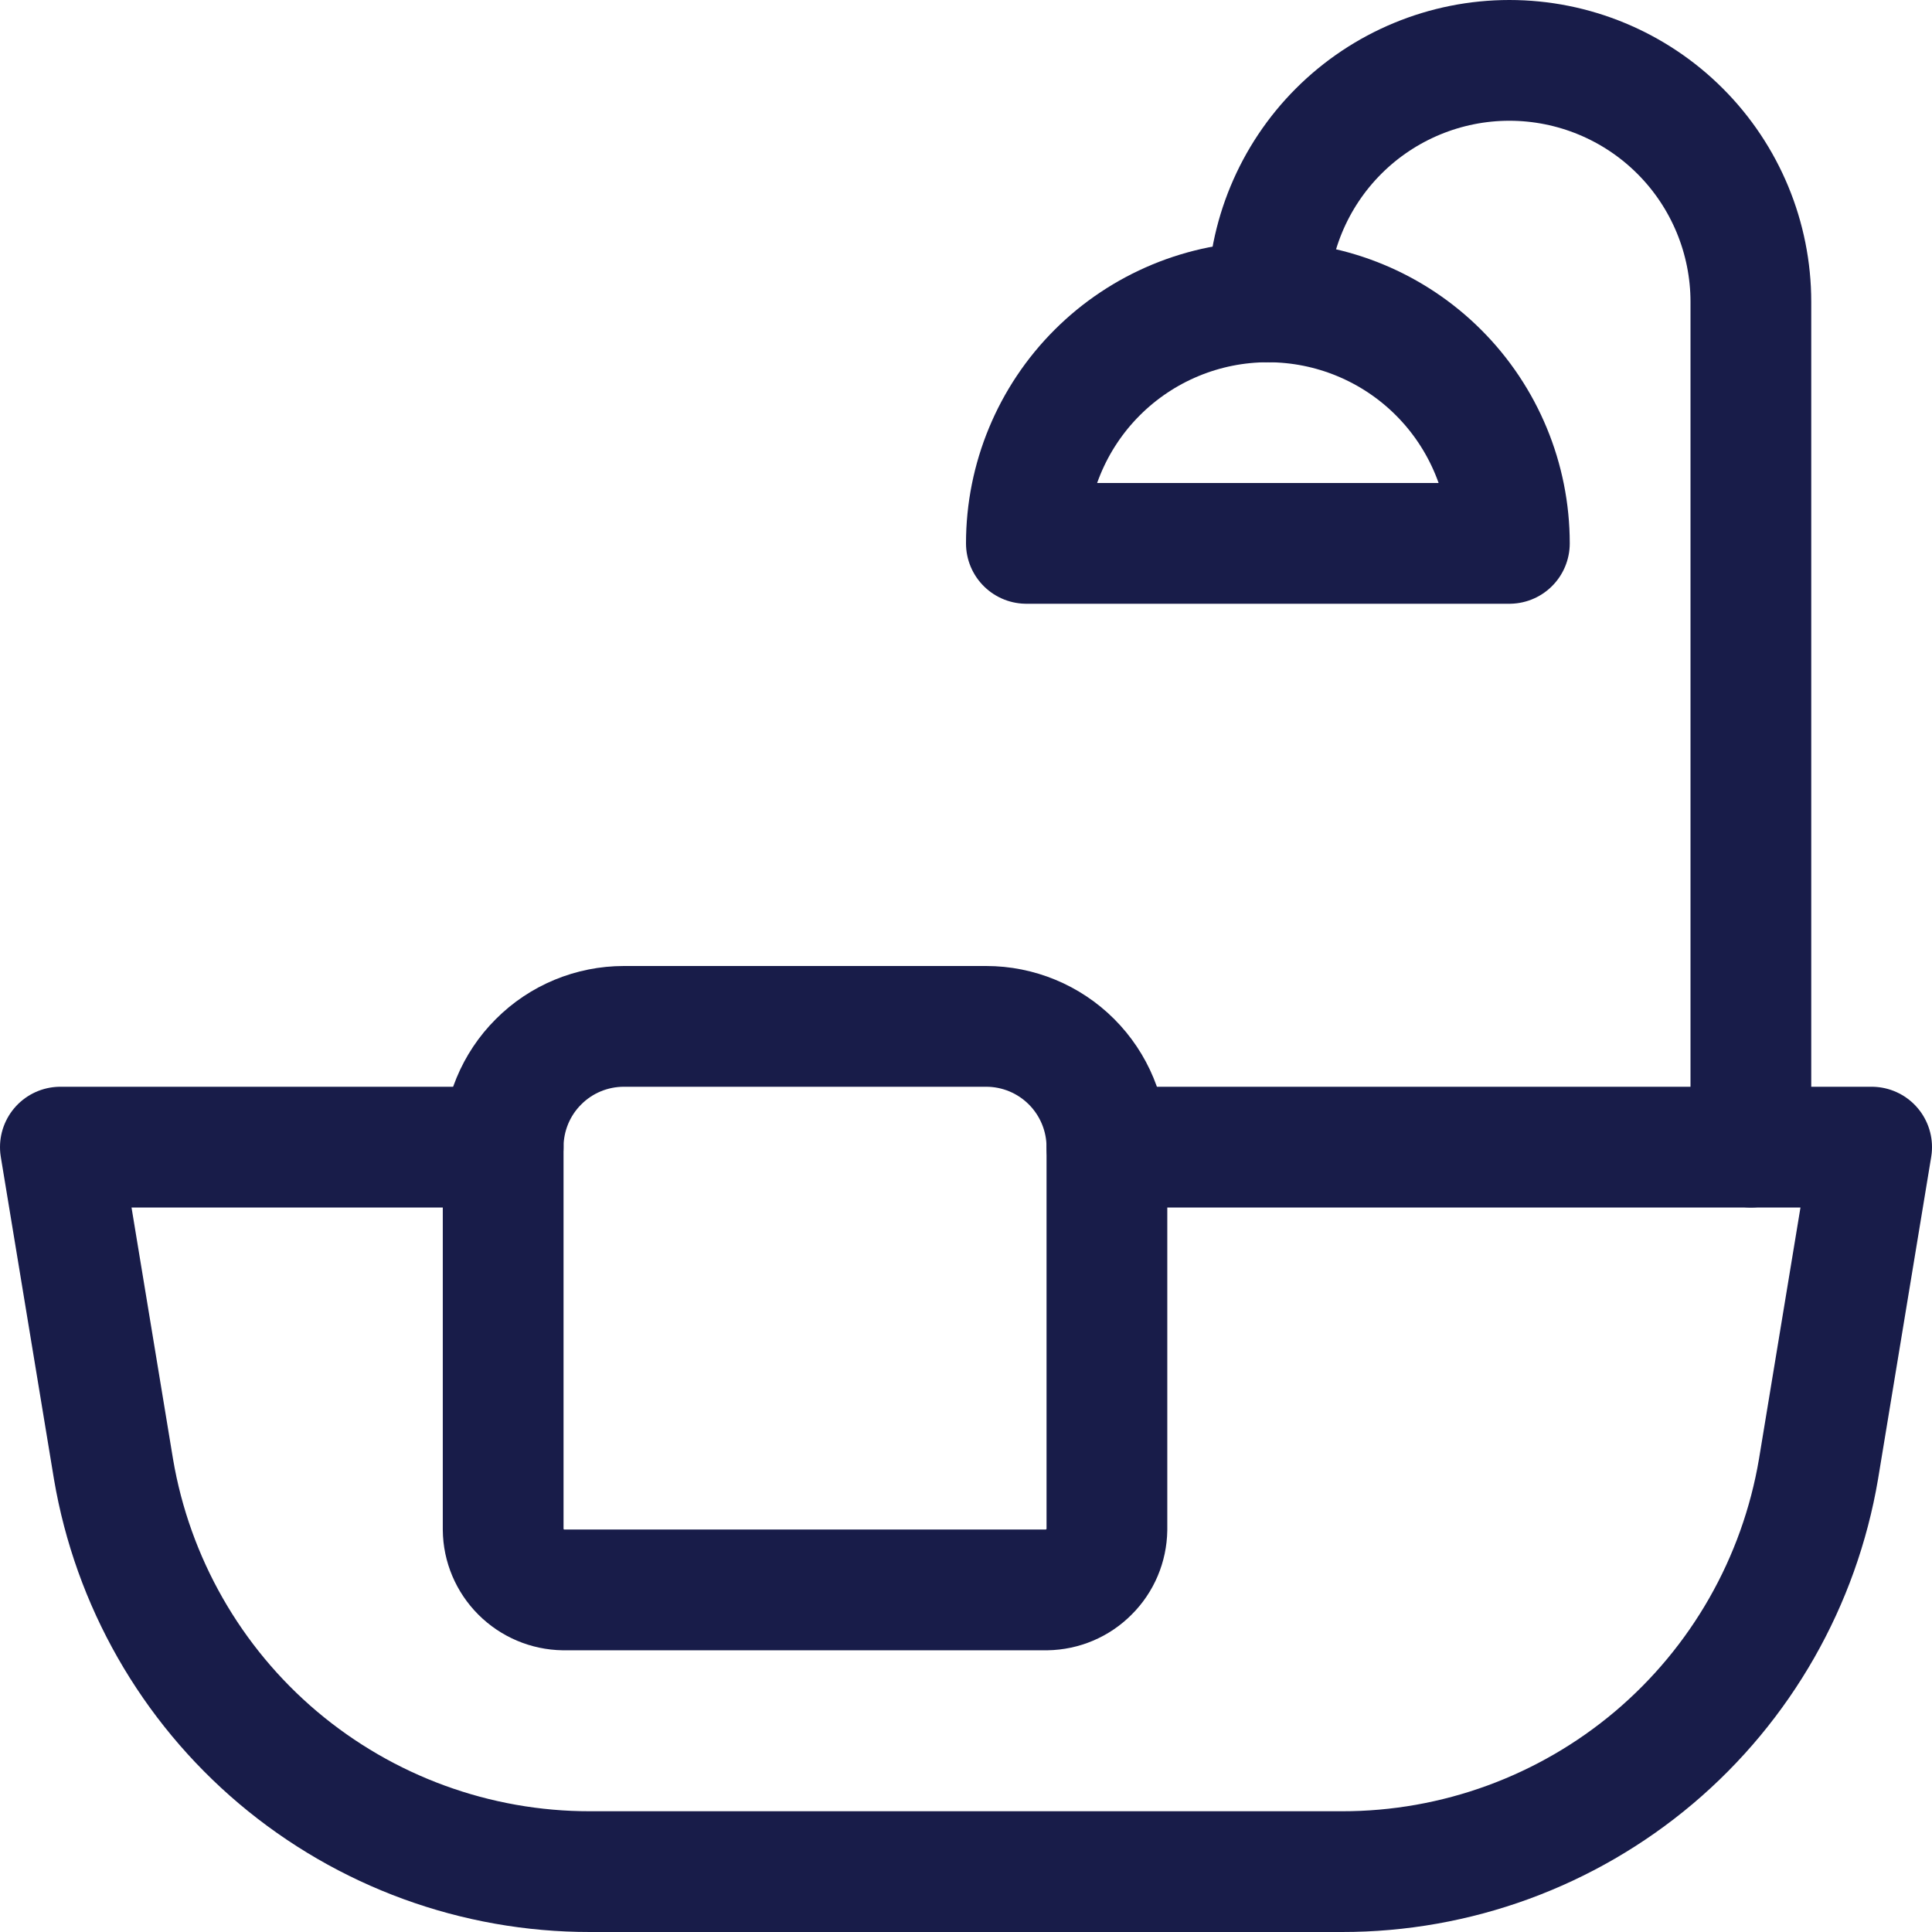 <svg width="16" height="16" viewBox="0 0 16 16" fill="none" xmlns="http://www.w3.org/2000/svg">
<path d="M9.167 9.5H15.5L15.06 12.167C14.902 13.099 14.419 13.946 13.697 14.556C12.974 15.166 12.059 15.501 11.113 15.5H4.887C3.941 15.501 3.026 15.166 2.303 14.556C1.581 13.946 1.098 13.099 0.94 12.167L0.5 9.5H4.167" stroke="#181C49" stroke-linecap="round" stroke-linejoin="round"/>
<path d="M8.667 13.167H4.667C4.535 13.165 4.409 13.112 4.315 13.018C4.222 12.925 4.168 12.799 4.167 12.667V9.5C4.167 9.235 4.272 8.98 4.46 8.793C4.647 8.605 4.902 8.5 5.167 8.5H8.167C8.432 8.5 8.686 8.605 8.874 8.793C9.061 8.98 9.167 9.235 9.167 9.5V12.667C9.165 12.799 9.112 12.925 9.018 13.018C8.925 13.112 8.799 13.165 8.667 13.167Z" stroke="#181C49" stroke-linecap="round" stroke-linejoin="round"/>
<path d="M10.5 2.5C10.5 1.97 10.711 1.461 11.086 1.086C11.461 0.711 11.97 0.5 12.5 0.5C13.03 0.5 13.539 0.711 13.914 1.086C14.289 1.461 14.5 1.97 14.5 2.5V9.5" stroke="#181C49" stroke-linecap="round" stroke-linejoin="round"/>
<path d="M8.5 4.5C8.5 3.97 8.711 3.461 9.086 3.086C9.461 2.711 9.97 2.5 10.5 2.5C11.03 2.5 11.539 2.711 11.914 3.086C12.289 3.461 12.5 3.97 12.5 4.5H8.5Z" stroke="#181C49" stroke-linecap="round" stroke-linejoin="round"/>
</svg>
